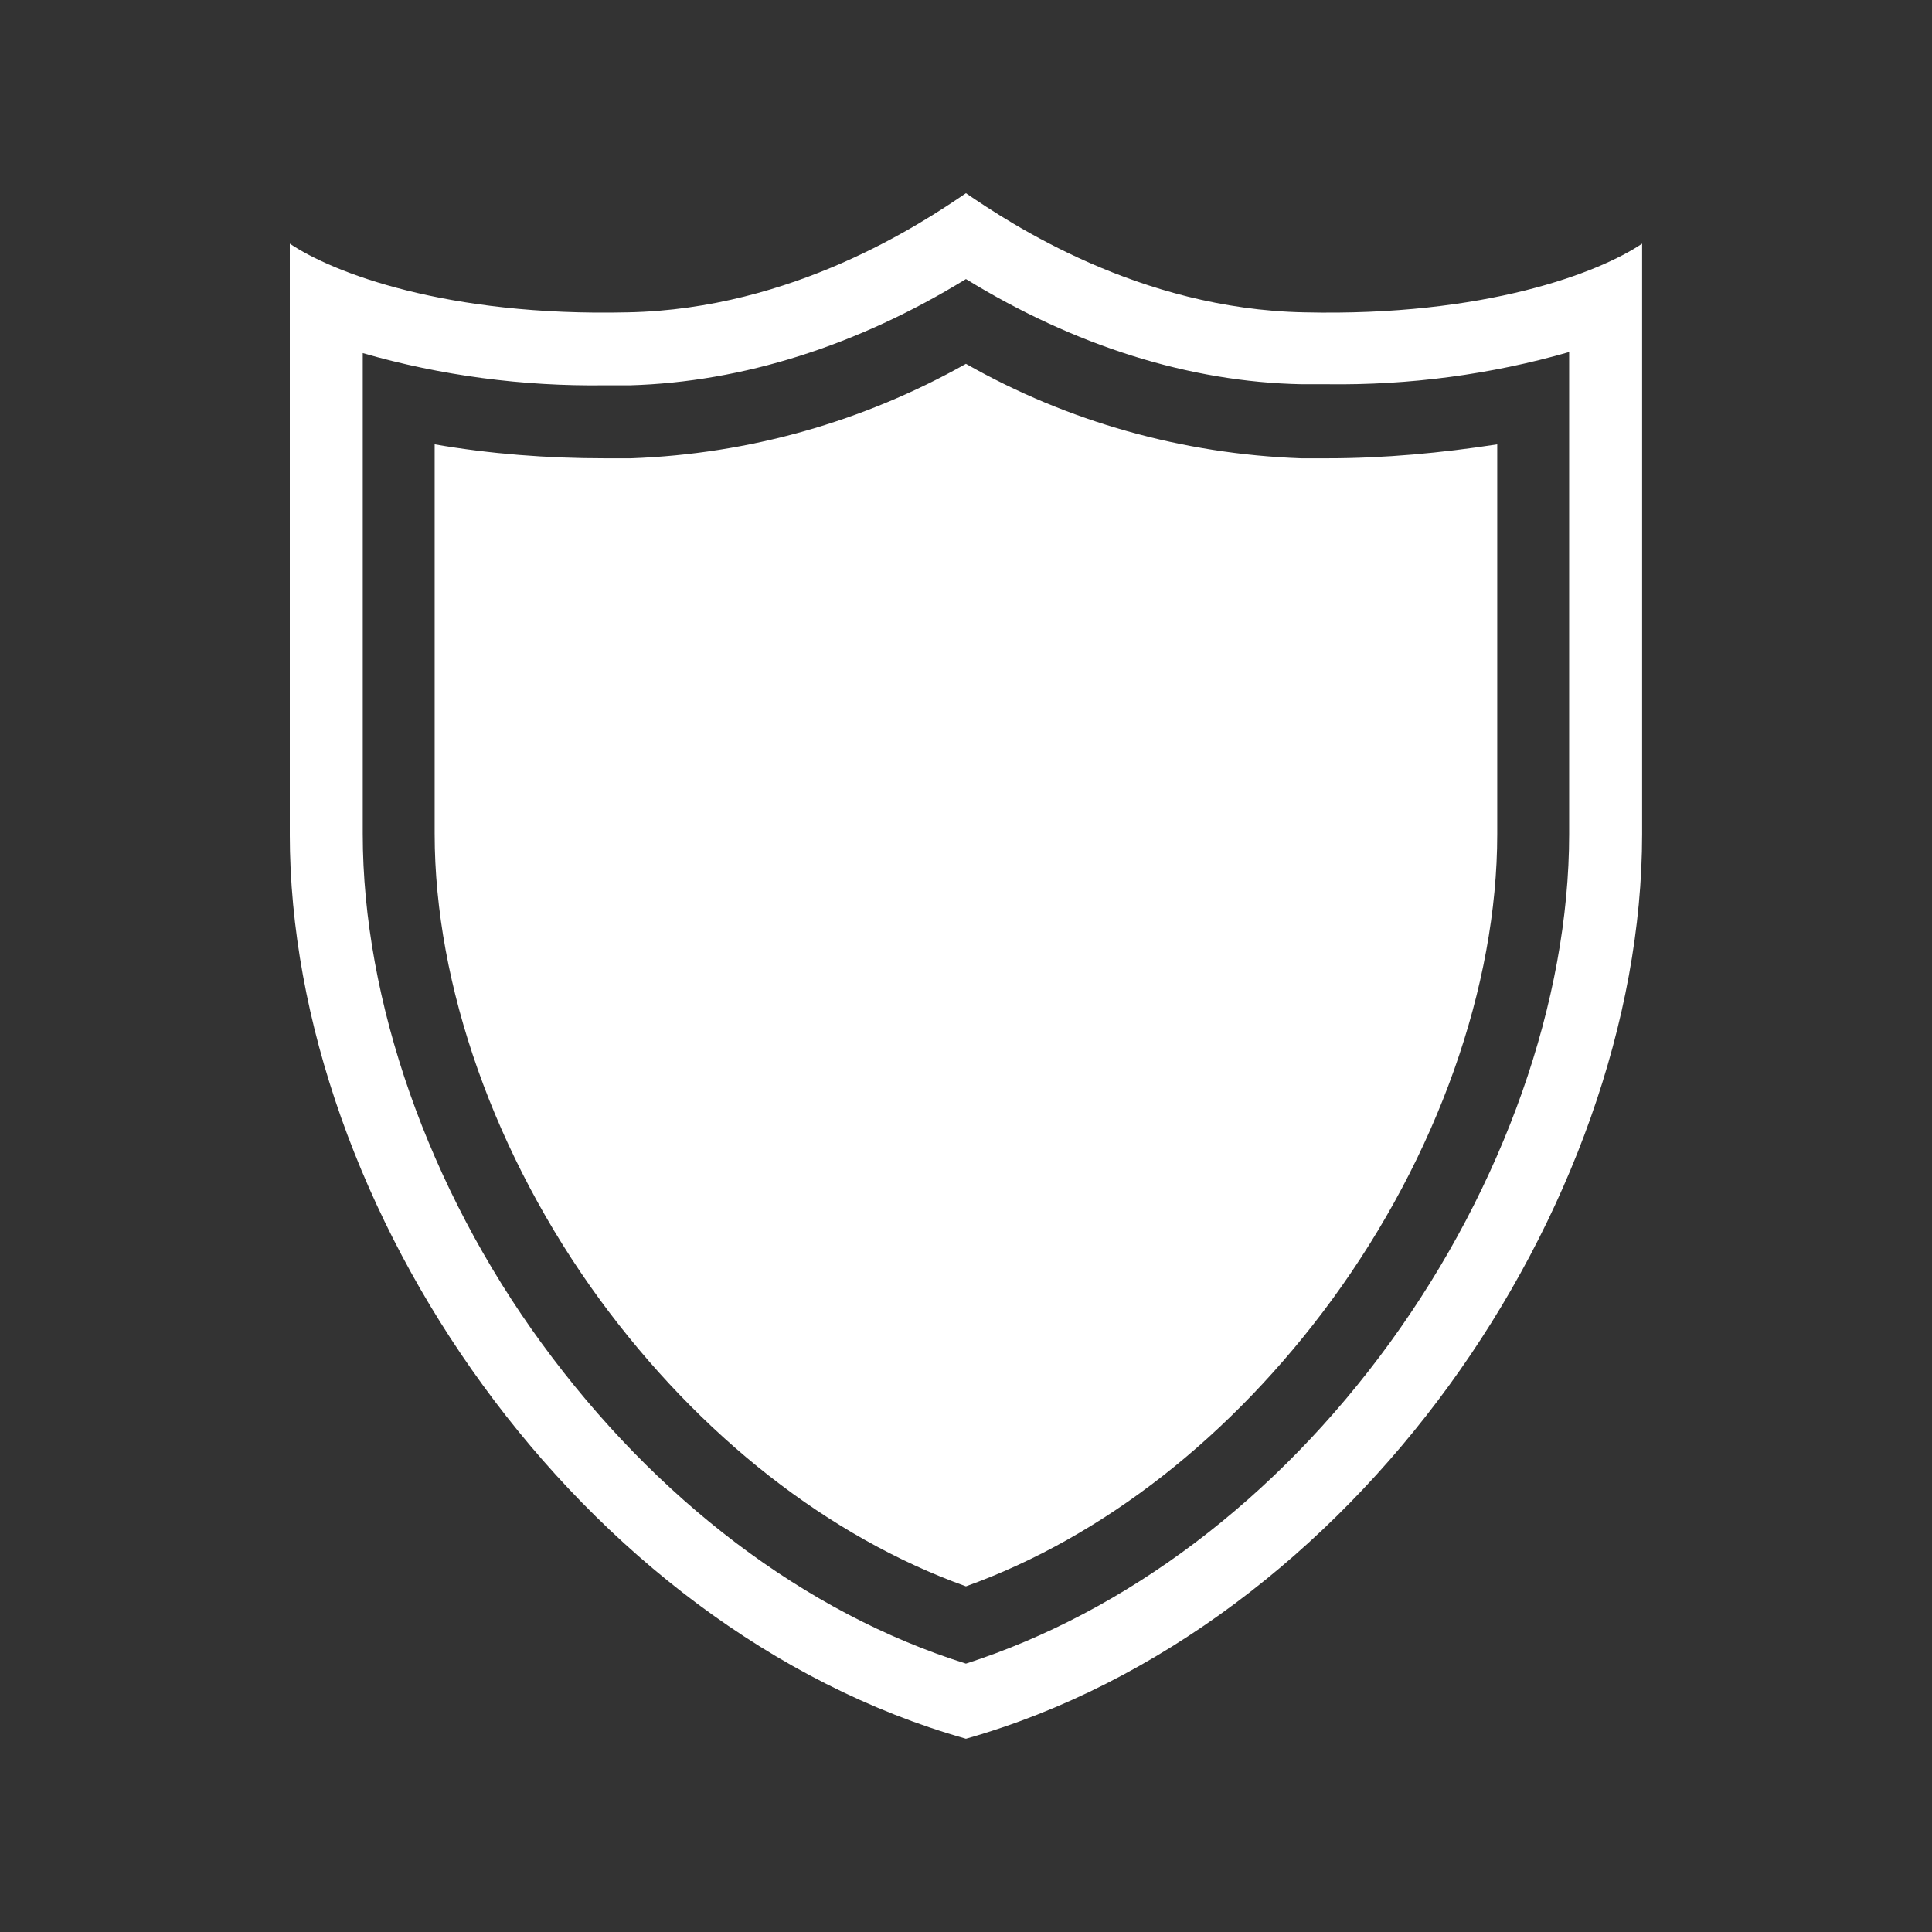 <svg xmlns="http://www.w3.org/2000/svg" width="500" height="500" version="1.0" viewBox="0 0 375 375"><rect x="0" y="0" width="375" height="375" fill="#333333" stroke="none"/><defs><clipPath id="a"><path d="M56.25 37.5h262.5v300H56.25Zm0 0"/></clipPath></defs><g clip-path="url(#a)"><path fill="#fff" d="M253.113 60.625C221.031 60 196.031 43.332 187.488 37.5c-8.539 5.832-33.539 22.5-65.62 23.125-35.208.832-57.29-7.71-65.622-13.336v114.582c0 72.496 56.246 154.367 131.242 175.617 37.5-10.625 70.418-36.457 93.75-68.539 23.332-32.082 37.496-70.832 37.496-107.078V47.29c-8.332 5.625-30.414 14.168-65.62 13.336Zm51.457 101.246c0 32.29-12.707 68.328-34.793 98.746-22.082 30.414-51.246 52.29-82.289 62.29-31.246-9.794-60.203-31.876-82.285-62.083-22.086-30.207-34.793-66.664-34.793-98.953V68.54c15.207 4.375 31.043 6.457 46.875 6.25h5c21.875-.625 44.164-7.707 65.203-20.625 21.043 12.918 43.332 20 65.207 20.418h5c15.832.207 31.668-1.875 46.875-6.25Zm-13.957-75.625v75.625c0 29.582-11.668 62.496-32.082 90.414-19.375 26.457-44.375 46.04-71.043 55.621-26.664-9.582-51.664-29.164-71.039-55.62-20.414-27.919-32.082-61.044-32.082-90.415V86.246c10.836 1.875 21.875 2.711 32.918 2.711h5.207c22.918-.836 45-7.086 64.996-18.336 19.793 11.25 42.082 17.5 65 18.336h5.207c11.043 0 22.082-1.043 32.918-2.71Zm0 0"/></g><path fill="#fff" d="M140.967 184.016v-8.813h4.094v22.047h-4.094v-9.36h-10.172v9.36h-4.125v-22.047h4.125v8.813ZM156.758 181.094c1.55 0 2.922.375 4.11 1.125a7.763 7.763 0 0 1 2.78 3c.676 1.261 1.016 2.656 1.016 4.187 0 .5-.043.965-.125 1.39h-12.156c.312 1.095.852 1.962 1.625 2.595.781.625 1.812.937 3.094.937.758 0 1.488-.164 2.187-.5.707-.344 1.238-.773 1.594-1.297l2.984 1.75a7.274 7.274 0 0 1-2.812 2.5c-1.168.582-2.516.875-4.047.875-1.719 0-3.219-.36-4.5-1.078a7.756 7.756 0 0 1-2.984-2.969c-.7-1.25-1.047-2.66-1.047-4.234 0-1.55.347-2.953 1.047-4.203a7.894 7.894 0 0 1 2.921-2.969c1.239-.738 2.676-1.11 4.313-1.11Zm-4.438 6.64h8.688c-.168-1.03-.637-1.828-1.406-2.39-.762-.563-1.72-.844-2.875-.844-.805 0-1.54.152-2.203.453-.657.305-1.184.7-1.579 1.188-.398.48-.605 1.011-.625 1.593ZM179.461 183.078V181.5h3.907v15.75h-3.907v-1.547a8.335 8.335 0 0 1-2.375 1.453 7.402 7.402 0 0 1-2.78.531c-1.65 0-3.063-.359-4.25-1.078a7.28 7.28 0 0 1-2.72-2.968c-.625-1.25-.937-2.66-.937-4.235 0-1.57.312-2.984.937-4.234a7.304 7.304 0 0 1 2.72-2.969c1.187-.738 2.6-1.11 4.25-1.11.976 0 1.905.18 2.78.532.875.355 1.665.84 2.375 1.453Zm-4.656 10.86c.864 0 1.645-.192 2.344-.579a4.273 4.273 0 0 0 1.672-1.609c.406-.695.61-1.488.61-2.375 0-.906-.204-1.691-.61-2.36a4.223 4.223 0 0 0-1.672-1.578c-.7-.375-1.48-.562-2.344-.562-1.304 0-2.386.422-3.25 1.266-.855.836-1.281 1.921-1.281 3.265s.426 2.438 1.281 3.281c.864.836 1.946 1.25 3.25 1.25ZM199.086 183.047v-7.844h3.907v22.047h-3.907v-1.516a8.116 8.116 0 0 1-2.375 1.438 7.459 7.459 0 0 1-2.75.515c-1.648 0-3.062-.359-4.25-1.078a7.28 7.28 0 0 1-2.718-2.968c-.625-1.25-.938-2.66-.938-4.235 0-1.57.313-2.984.938-4.234a7.304 7.304 0 0 1 2.718-2.969c1.188-.738 2.602-1.11 4.25-1.11.957 0 1.875.173 2.75.516a8.2 8.2 0 0 1 2.375 1.438Zm-4.625 10.89c.864 0 1.645-.19 2.344-.578a4.273 4.273 0 0 0 1.672-1.609c.406-.695.61-1.488.61-2.375 0-.906-.204-1.691-.61-2.36a4.223 4.223 0 0 0-1.672-1.578c-.7-.375-1.48-.562-2.344-.562-1.304 0-2.386.422-3.25 1.266-.855.836-1.281 1.921-1.281 3.265s.426 2.438 1.281 3.281c.864.836 1.946 1.25 3.25 1.25ZM209.044 178.89c-.742 0-1.32-.203-1.734-.609-.418-.414-.625-.957-.625-1.625 0-.719.207-1.273.625-1.672.414-.406.992-.609 1.734-.609.738 0 1.316.203 1.734.61.414.398.625.952.625 1.671 0 .668-.21 1.211-.625 1.625-.418.406-.996.61-1.734.61Zm-1.984 18.36V181.5h3.906v15.75ZM222.872 181.094c.57 0 1.21.093 1.922.281.718.187 1.41.527 2.078 1.016.676.48 1.226 1.164 1.656 2.046.426.875.64 2.008.64 3.391v9.422h-3.906v-9.422c0-.851-.171-1.52-.515-2-.344-.488-.774-.828-1.281-1.016-.5-.187-1-.28-1.5-.28-.512 0-1.016.116-1.516.343-.492.23-.89.633-1.203 1.203-.313.563-.469 1.352-.469 2.36v8.812h-3.906V181.5h3.906v1.328a7.31 7.31 0 0 1 1.813-1.234 5.23 5.23 0 0 1 2.28-.5ZM244.635 183.047V181.5h3.906v14.969c0 1.508-.383 2.82-1.14 3.937-.75 1.125-1.778 1.992-3.079 2.61-1.304.625-2.78.937-4.437.937-1.219 0-2.375-.164-3.469-.484-1.094-.324-2.047-.778-2.86-1.36-.804-.574-1.402-1.23-1.796-1.968l3.328-1.922c.3.57.867 1.07 1.703 1.5.844.437 1.906.656 3.188.656 1.343 0 2.453-.367 3.328-1.094.882-.73 1.328-1.668 1.328-2.812v-.735a8.116 8.116 0 0 1-2.375 1.438 7.459 7.459 0 0 1-2.75.515c-1.649 0-3.063-.359-4.25-1.078a7.28 7.28 0 0 1-2.719-2.968c-.625-1.25-.937-2.66-.937-4.235 0-1.57.312-2.984.937-4.234a7.304 7.304 0 0 1 2.719-2.969c1.187-.738 2.601-1.11 4.25-1.11.957 0 1.875.173 2.75.516a8.2 8.2 0 0 1 2.375 1.438Zm-4.625 10.89c.863 0 1.644-.19 2.344-.578a4.273 4.273 0 0 0 1.671-1.609c.407-.695.61-1.488.61-2.375 0-.906-.203-1.691-.61-2.36a4.223 4.223 0 0 0-1.671-1.578c-.7-.375-1.48-.562-2.344-.562-1.305 0-2.387.422-3.25 1.266-.856.836-1.281 1.921-1.281 3.265s.425 2.438 1.28 3.281c.864.836 1.946 1.25 3.25 1.25Zm0 0"/></svg>